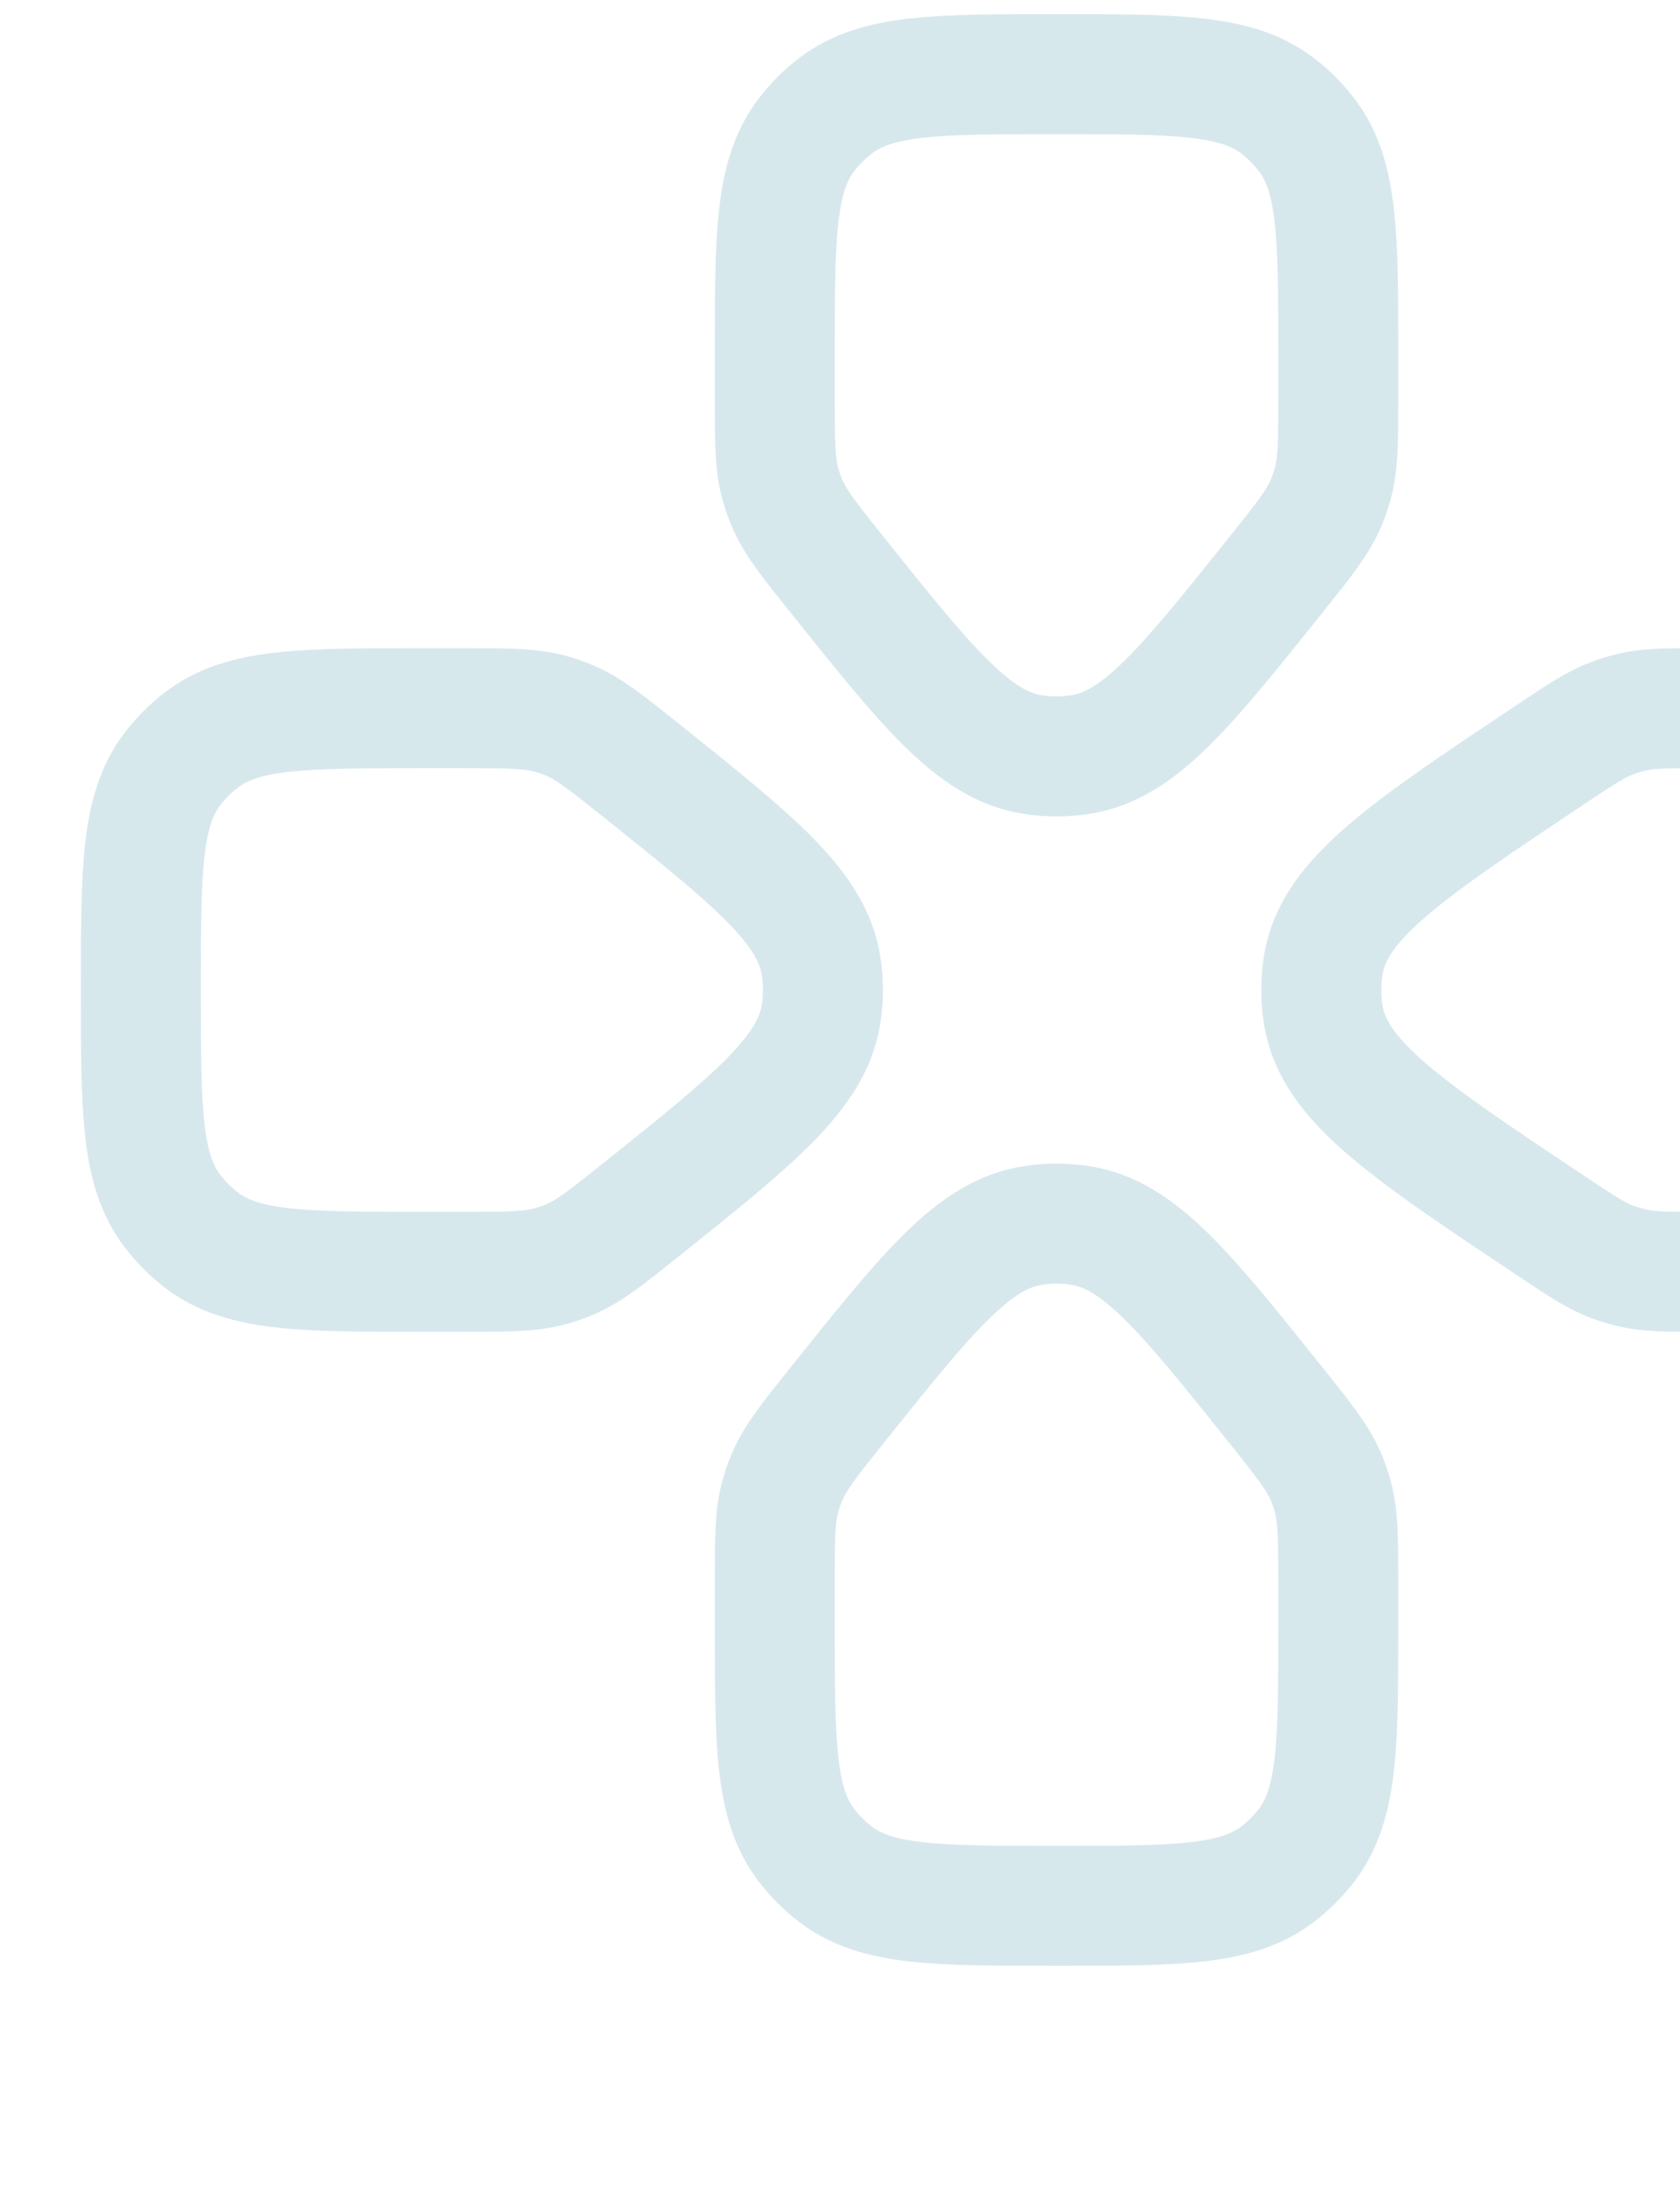 <svg width="98" height="129" viewBox="0 0 98 129" fill="none" xmlns="http://www.w3.org/2000/svg">
  <path
    d="M27.104 74.174H24.652C17.678 74.174 14.191 74.174 11.779 72.345C11.125 71.849 10.542 71.266 10.046 70.612C8.217 68.201 8.217 64.713 8.217 57.739C8.217 50.765 8.217 47.278 10.046 44.866C10.542 44.212 11.125 43.629 11.779 43.133C14.191 41.304 17.678 41.304 24.652 41.304H27.104C29.685 41.304 30.975 41.304 32.188 41.652C32.527 41.749 32.859 41.865 33.184 42.001C34.349 42.488 35.356 43.294 37.371 44.906L37.371 44.906C44.027 50.23 47.355 52.893 47.897 56.342C48.042 57.268 48.042 58.211 47.897 59.136C47.355 62.586 44.027 65.248 37.371 70.573C35.356 72.184 34.349 72.99 33.184 73.477C32.859 73.613 32.527 73.73 32.188 73.827C30.975 74.174 29.685 74.174 27.104 74.174Z"
    stroke="#D7E8ED" stroke-width="7" />
  <path
    d="M78.065 92.265L78.065 94.718C78.065 101.692 78.065 105.179 76.237 107.59C75.741 108.245 75.157 108.828 74.504 109.324C72.092 111.152 68.605 111.152 61.631 111.152C54.656 111.152 51.169 111.152 48.758 109.324C48.104 108.828 47.52 108.245 47.025 107.59C45.196 105.179 45.196 101.692 45.196 94.718L45.196 92.265C45.196 89.685 45.196 88.395 45.543 87.181C45.64 86.843 45.757 86.51 45.892 86.185C46.379 85.021 47.185 84.013 48.797 81.999C54.122 75.343 56.784 72.015 60.234 71.473C61.159 71.327 62.102 71.327 63.027 71.473C66.477 72.015 69.139 75.343 74.464 81.999C76.076 84.013 76.882 85.021 77.369 86.185C77.505 86.51 77.621 86.843 77.718 87.181C78.065 88.395 78.065 89.685 78.065 92.265Z"
    stroke="#D7E8ED" stroke-width="7" />
  <path
    d="M45.196 23.213L45.196 20.761C45.196 13.787 45.196 10.3 47.025 7.888C47.521 7.234 48.104 6.651 48.758 6.155C51.169 4.326 54.656 4.326 61.631 4.326C68.605 4.326 72.092 4.326 74.504 6.155C75.158 6.651 75.741 7.234 76.237 7.888C78.065 10.3 78.065 13.787 78.065 20.761L78.065 23.213C78.065 25.794 78.065 27.084 77.718 28.297C77.621 28.636 77.505 28.968 77.369 29.293C76.882 30.458 76.076 31.465 74.464 33.48C69.139 40.136 66.477 43.464 63.028 44.006C62.102 44.151 61.159 44.151 60.234 44.006C56.784 43.464 54.122 40.136 48.797 33.48C47.185 31.465 46.38 30.458 45.892 29.293C45.757 28.968 45.64 28.636 45.543 28.297C45.196 27.084 45.196 25.794 45.196 23.213Z"
    stroke="#D7E8ED" stroke-width="7" />
  <path
    d="M115.043 57.074L115.043 58.405C115.043 64.743 115.043 67.912 113.518 70.187C112.866 71.16 112.029 71.996 111.056 72.649C108.782 74.174 105.613 74.174 99.275 74.174C97.242 74.174 96.226 74.174 95.251 73.955C94.824 73.859 94.405 73.732 93.997 73.575C93.064 73.217 92.209 72.647 90.5 71.507C82.075 65.891 77.862 63.082 77.204 59.27C77.029 58.257 77.029 57.221 77.204 56.209C77.862 52.397 82.075 49.588 90.5 43.971C92.209 42.832 93.064 42.262 93.997 41.904C94.405 41.746 94.824 41.62 95.251 41.524C96.226 41.304 97.242 41.304 99.275 41.304C105.613 41.304 108.782 41.304 111.056 42.83C112.029 43.482 112.866 44.319 113.518 45.292C115.043 47.566 115.043 50.735 115.043 57.074Z"
    stroke="#D7E8ED" stroke-width="7" />
</svg>